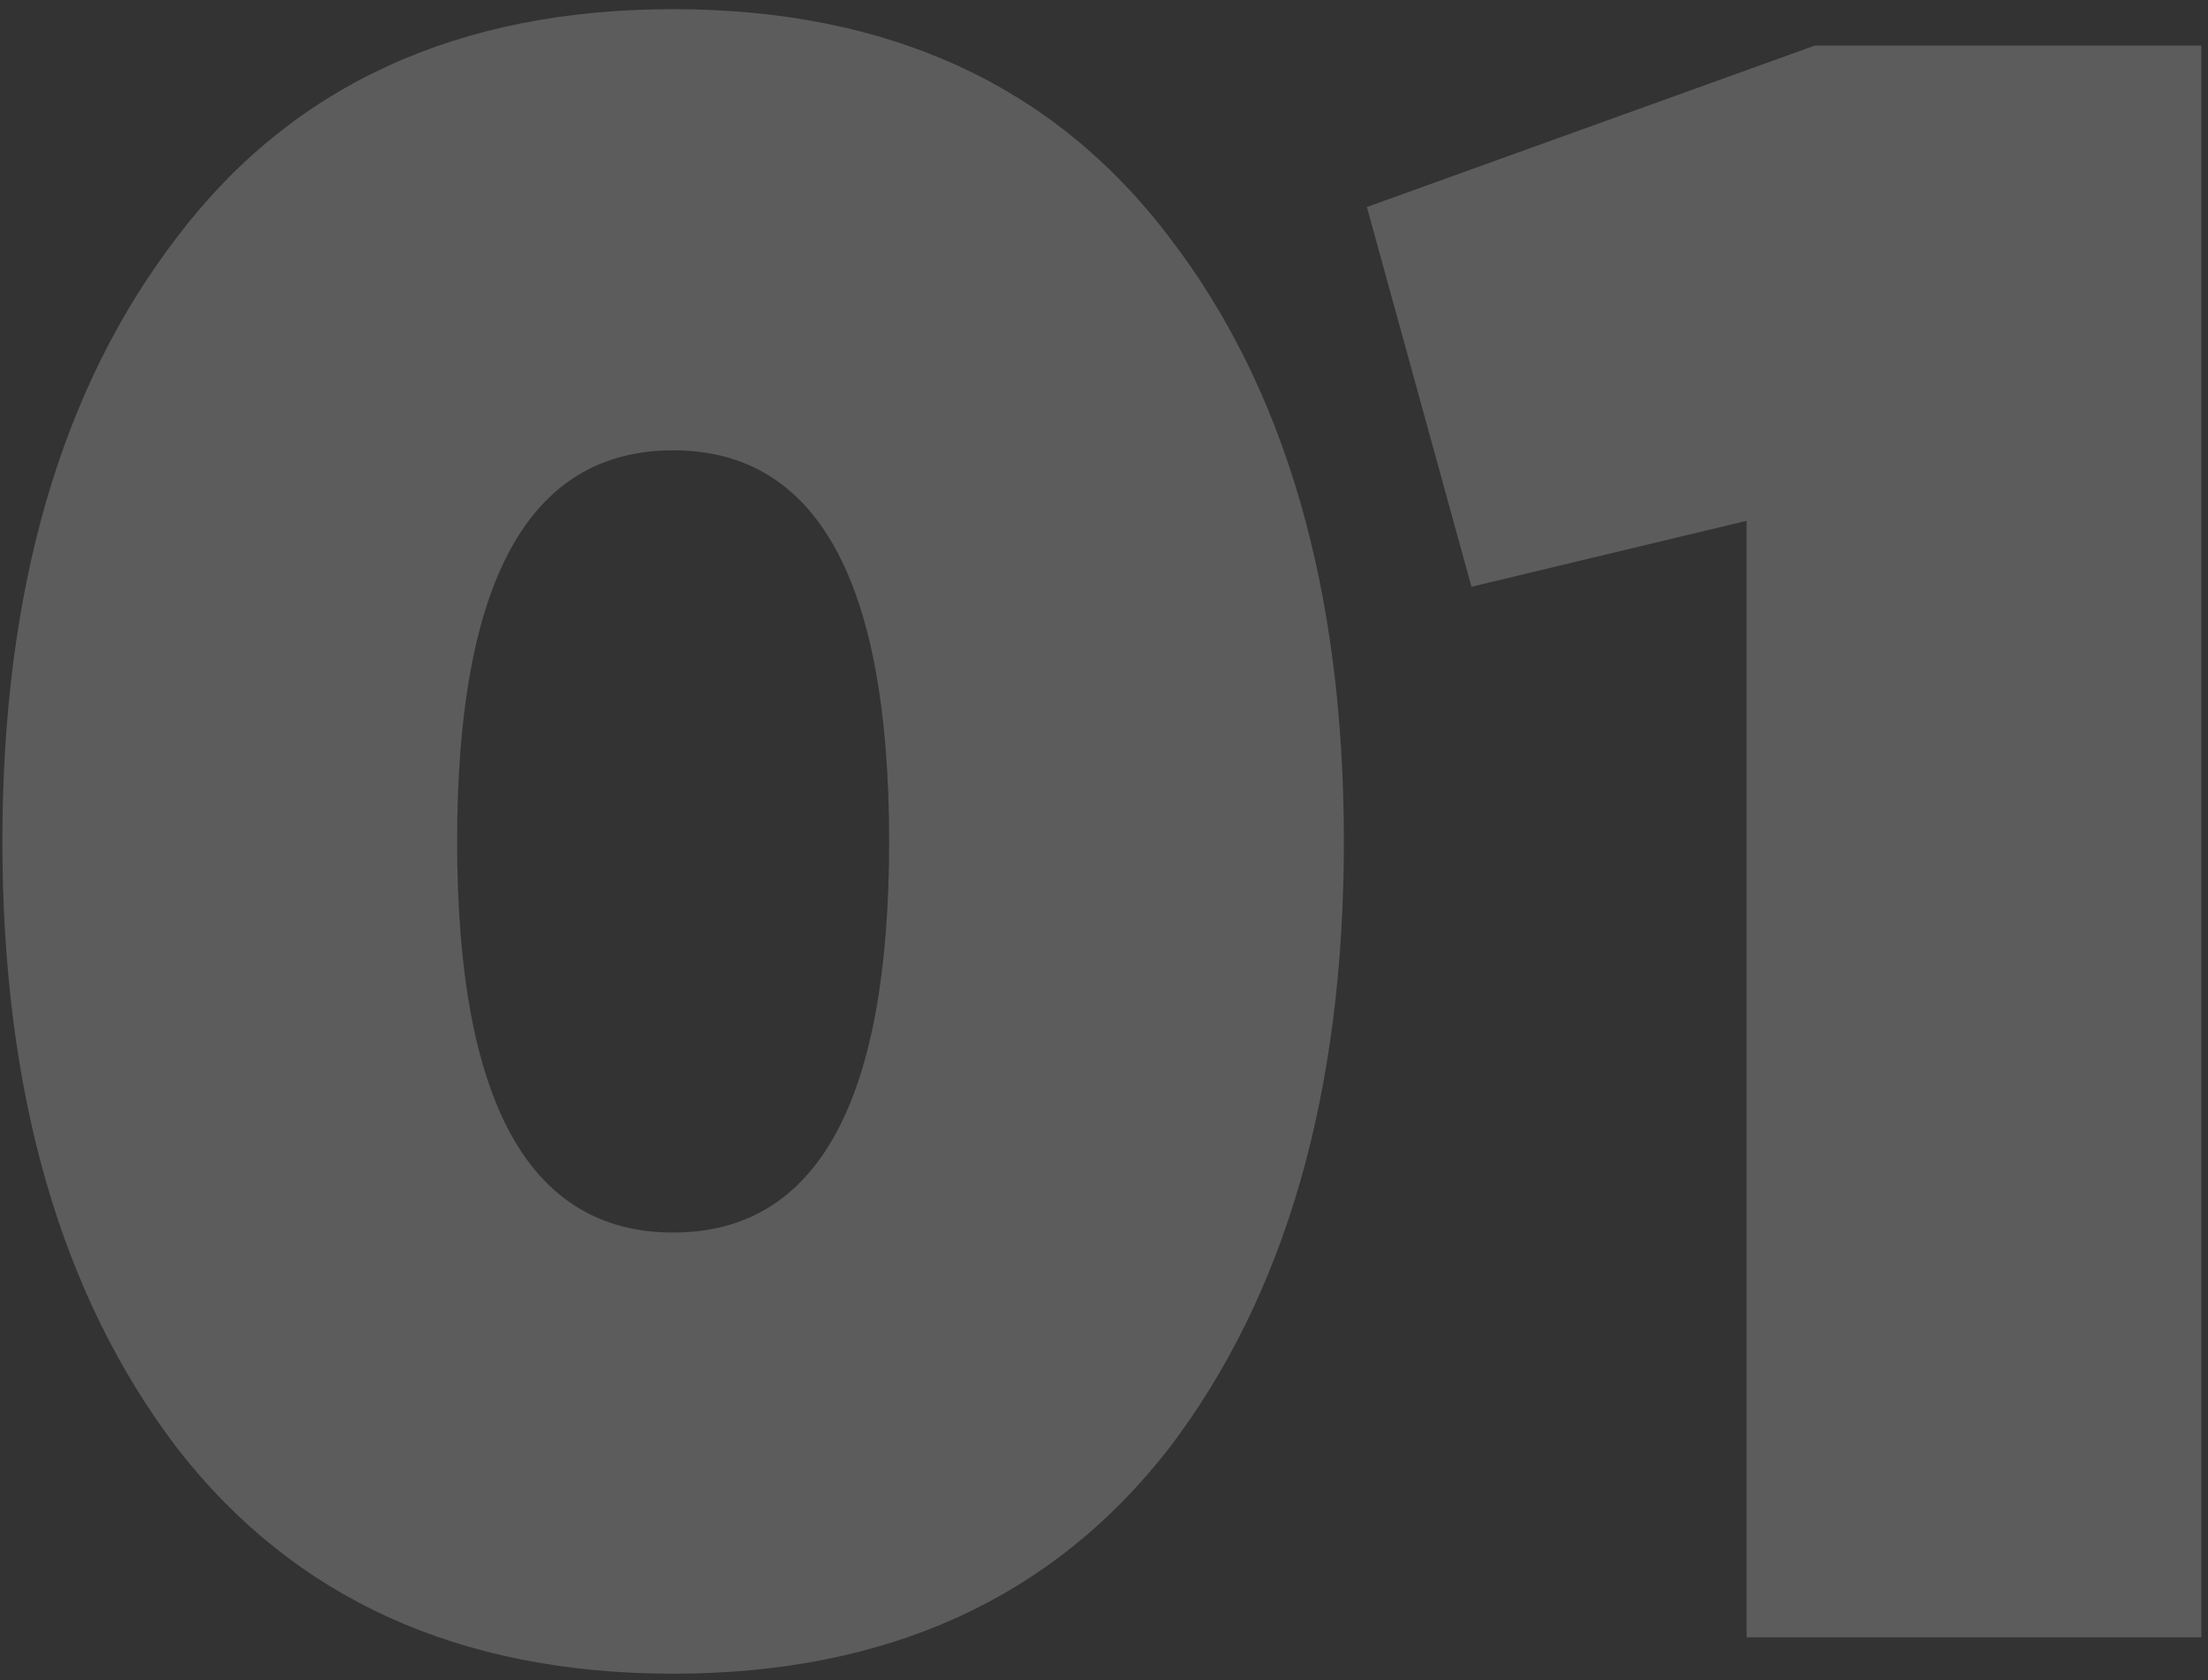<?xml version="1.0" encoding="UTF-8"?> <svg xmlns="http://www.w3.org/2000/svg" width="205" height="156" viewBox="0 0 205 156" fill="none"><rect x="0" y="0" width="205" height="156" fill="#333333" stroke="none"/> <g opacity="0.2"> <path d="M108.517 134.479C97.68 148.411 82.34 155.378 62.497 155.378C42.653 155.378 27.313 148.411 16.477 134.479C5.64 120.264 0.222 101.477 0.222 78.115C0.222 54.753 5.64 36.035 16.477 21.962C27.173 7.889 42.513 0.852 62.497 0.852C82.481 0.852 97.821 7.889 108.517 21.962C119.353 36.035 124.771 54.753 124.771 78.115C124.771 101.477 119.353 120.264 108.517 134.479ZM62.497 41.806C49.127 41.806 42.442 53.909 42.442 78.115C42.442 102.321 49.127 114.424 62.497 114.424C75.867 114.424 82.551 102.321 82.551 78.115C82.551 53.909 75.867 41.806 62.497 41.806Z" fill="white"></path> <path d="M126.907 19.218L168.494 4.23H204.381V152H162.161V48.35L136.618 54.471L126.907 19.218Z" fill="white"></path> </g> </svg> 